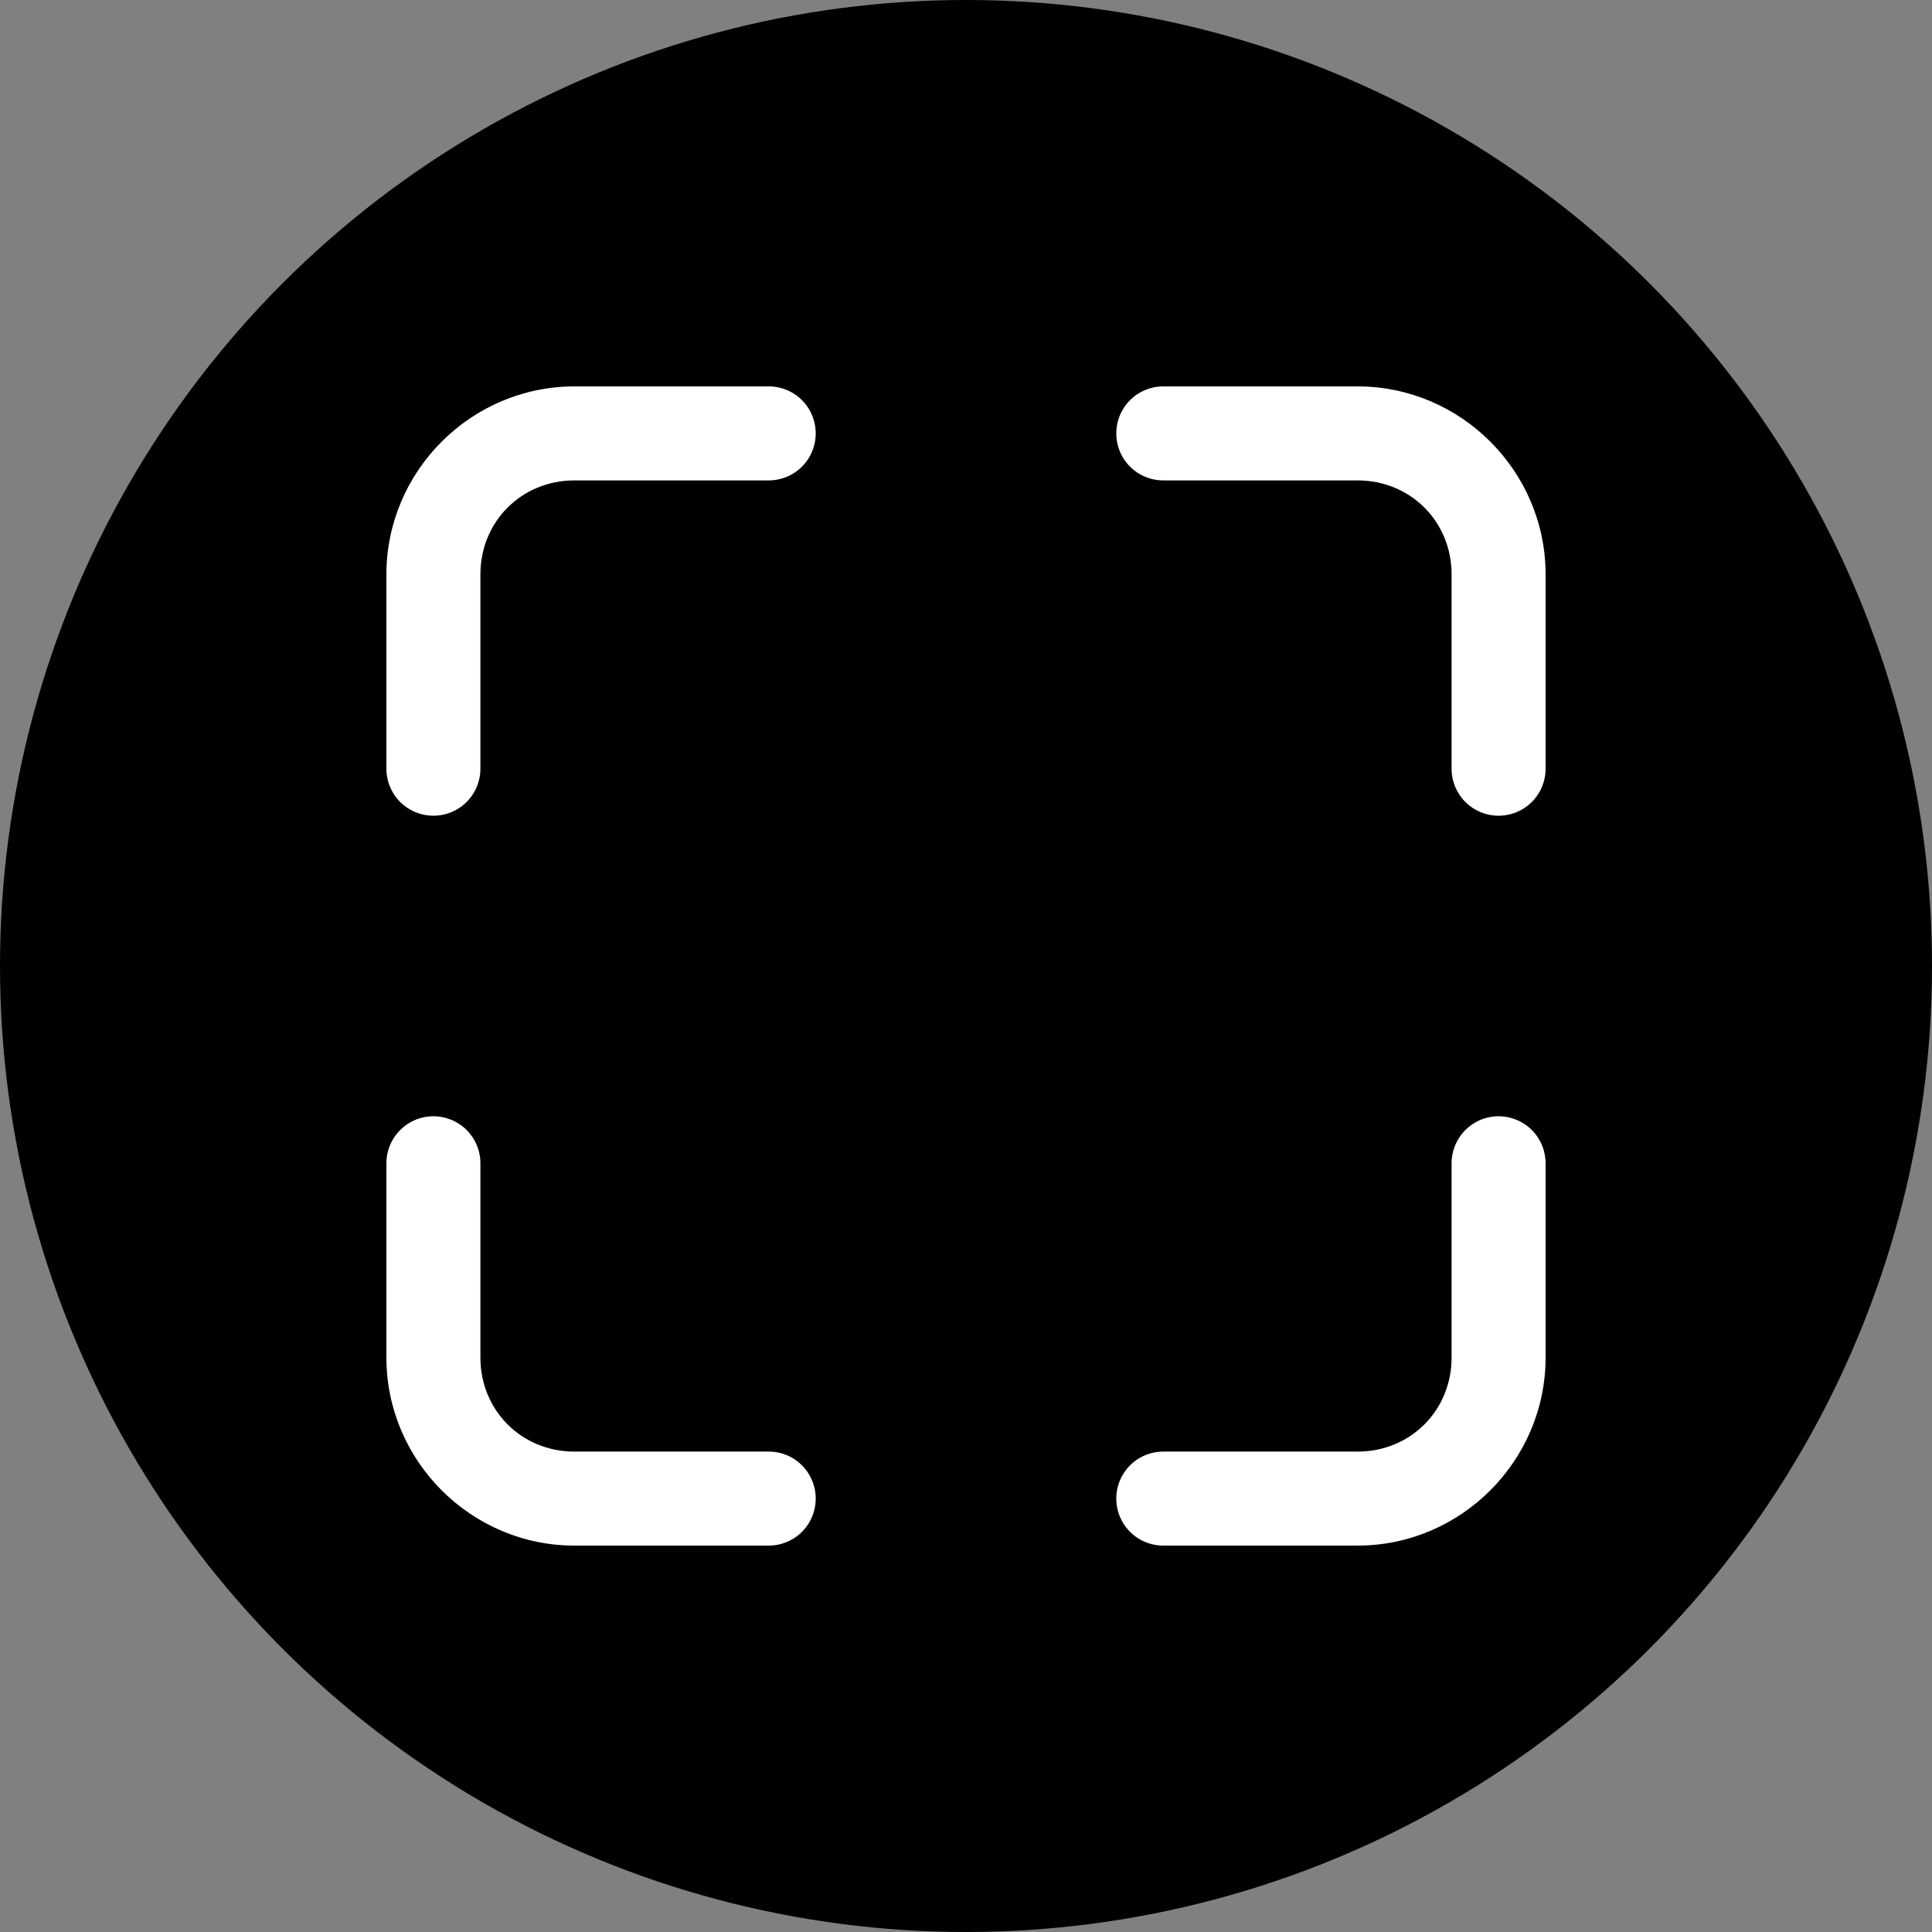 <?xml version="1.0" encoding="UTF-8"?>
<svg width="50px" height="50px" viewBox="0 0 50 50" version="1.1" xmlns="http://www.w3.org/2000/svg" xmlns:xlink="http://www.w3.org/1999/xlink">
    <rect x="0" y="0" width="50" height="50" fill="#808080" stroke="none"/>
    <title>Artboard</title>
    <g id="Artboard" stroke="none" stroke-width="1" fill="none" fill-rule="evenodd">
        <g id="Doctor-Header-Copy" transform="translate(0, -0)" fill="#000000">
            <circle id="Oval" cx="25" cy="25" r="25"></circle>
        </g>
        <g id="Group" transform="translate(10, 10)" fill="#FFFFFF" fill-rule="nonzero">
            <path d="M20.123,0 C19.684,-0.006 19.276,0.224 19.055,0.603 C18.834,0.982 18.834,1.451 19.055,1.83 C19.276,2.209 19.684,2.439 20.123,2.433 L25.134,2.433 C26.503,2.433 27.567,3.497 27.567,4.866 L27.567,9.877 C27.561,10.316 27.791,10.724 28.17,10.945 C28.549,11.166 29.018,11.166 29.397,10.945 C29.776,10.724 30.006,10.316 30,9.877 L30,4.866 C30,2.192 27.808,0 25.134,0 L20.123,0 Z" id="Path"></path>
            <path d="M4.866,0 C2.192,0 0,2.192 0,4.866 L0,9.877 C-0.006,10.316 0.224,10.724 0.603,10.945 C0.982,11.166 1.451,11.166 1.83,10.945 C2.209,10.724 2.439,10.316 2.433,9.877 L2.433,4.866 C2.433,3.497 3.497,2.433 4.866,2.433 L9.877,2.433 C10.316,2.439 10.724,2.209 10.945,1.83 C11.166,1.451 11.166,0.982 10.945,0.603 C10.724,0.224 10.316,-0.006 9.877,0 L4.866,0 Z" id="Path"></path>
            <path d="M1.2,18.889 C0.528,18.898 -0.009,19.45 0,20.122 L0,25.133 C0,27.808 2.192,30 4.866,30 L9.877,30 C10.316,30.006 10.724,29.776 10.945,29.397 C11.166,29.018 11.166,28.549 10.945,28.17 C10.724,27.791 10.316,27.56 9.877,27.567 L4.866,27.567 C3.497,27.567 2.433,26.502 2.433,25.133 L2.433,20.122 C2.438,19.794 2.309,19.478 2.077,19.245 C1.845,19.013 1.528,18.885 1.2,18.889 Z" id="Path"></path>
            <path d="M27.567,20.122 L27.567,25.133 C27.567,26.502 26.503,27.567 25.134,27.567 L20.123,27.567 C19.684,27.56 19.276,27.791 19.055,28.17 C18.834,28.549 18.834,29.018 19.055,29.397 C19.276,29.776 19.684,30.006 20.123,30 L25.134,30 C27.808,30 30,27.808 30,25.133 L30,20.122 C30.004,19.794 29.876,19.478 29.644,19.245 C29.411,19.013 29.095,18.885 28.767,18.889 C28.095,18.898 27.558,19.45 27.567,20.122 Z" id="Path"></path>
        </g>
    </g>
</svg>